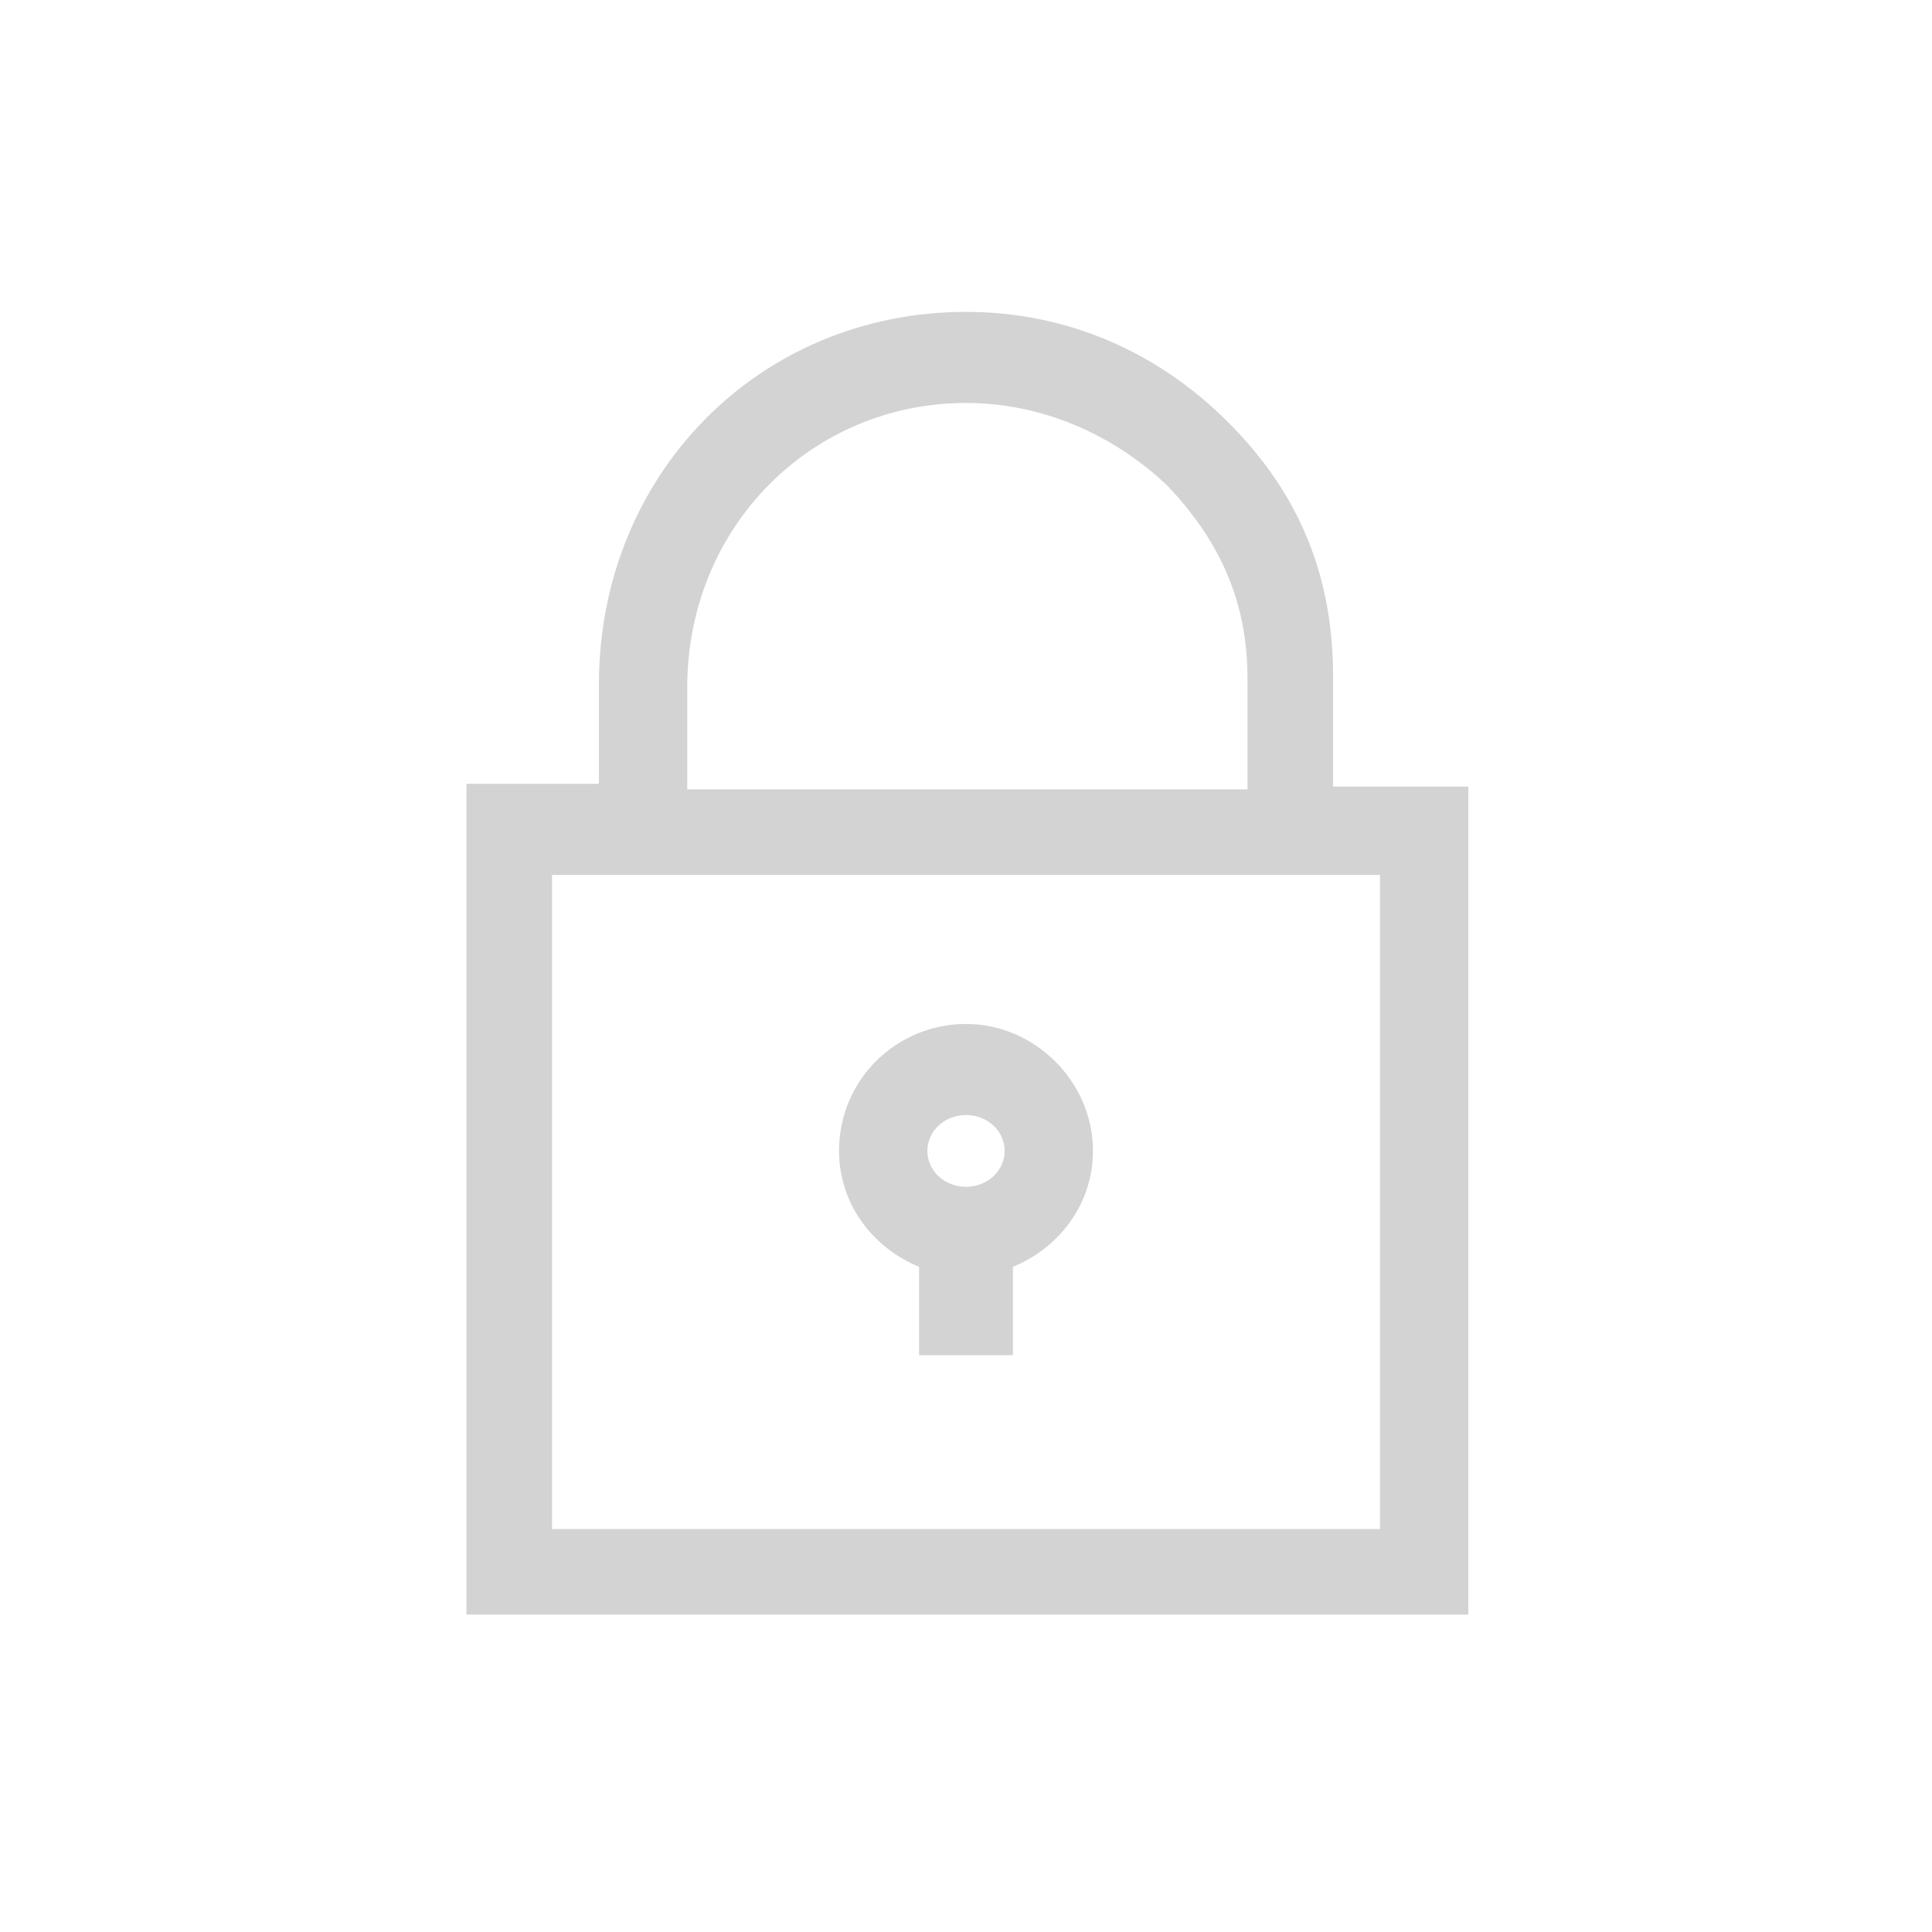 <?xml version="1.0" encoding="UTF-8"?> <svg xmlns="http://www.w3.org/2000/svg" xmlns:xlink="http://www.w3.org/1999/xlink" version="1.1" id="Layer_1" x="0px" y="0px" viewBox="0 0 70 70" style="enable-background:new 0 0 70 70;" xml:space="preserve"> <style type="text/css"> .st0{fill:#D3D3D3;} </style> <g> <path class="st0" d="M35,43c-0.8,0-1.4-0.6-1.4-1.3c0-0.7,0.6-1.3,1.4-1.3c0.8,0,1.4,0.6,1.4,1.3C36.4,42.4,35.8,43,35,43 M35,37.1 c-2.5,0-4.6,2-4.6,4.6c0,1.9,1.2,3.5,2.9,4.2v3.2h3.4v-3.2c1.7-0.7,2.9-2.3,2.9-4.2C39.6,39.2,37.5,37.1,35,37.1"></path> <path class="st0" d="M50,55.4H20V31.7h1.6h26.7H50V55.4z M24.9,24.9c0-5.8,4.5-10.3,10.1-10.3c2.7,0,5.3,1.1,7.3,3 c1.9,2,2.9,4.2,2.9,7v4H24.9V24.9z M48.3,28.5v-4c0-3.6-1.2-6.6-3.8-9.2c-2.6-2.6-5.9-4-9.5-4h0c-7.5,0-13.3,5.9-13.3,13.5v3.6 h-4.8v30.1h36.3V28.5H48.3z"></path> </g> </svg> 